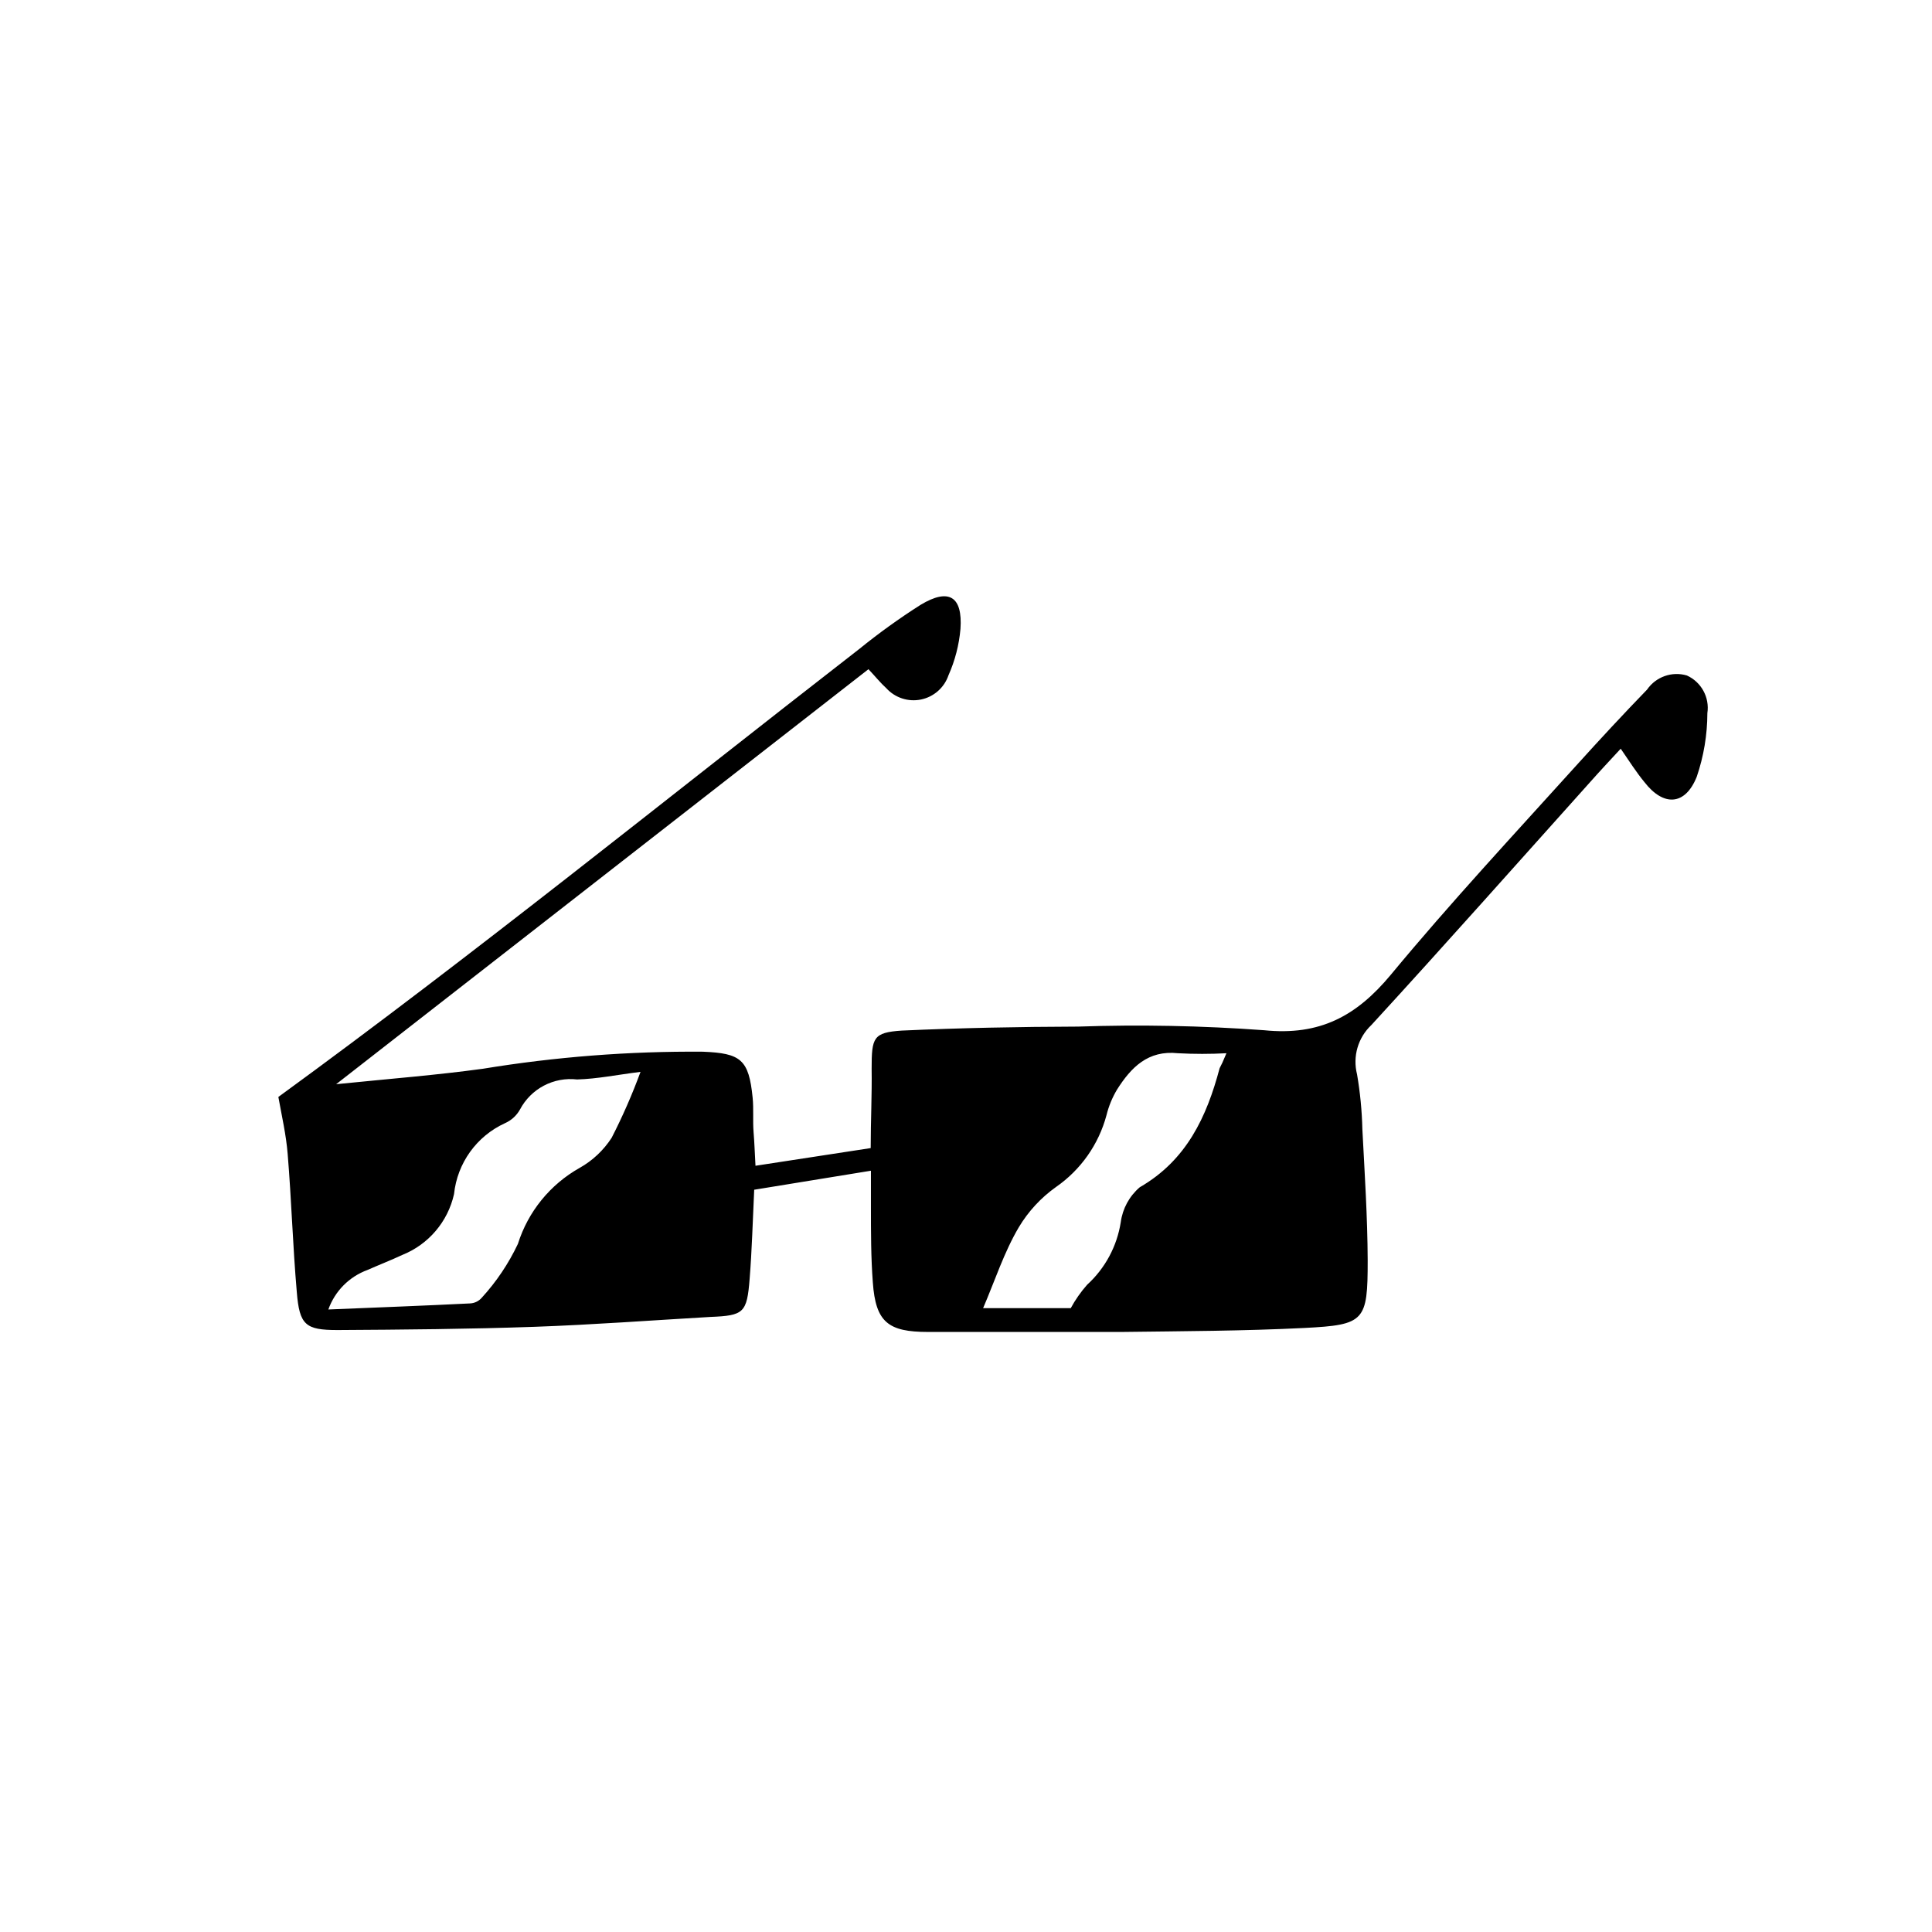 <?xml version="1.0" encoding="UTF-8"?>
<!-- The Best Svg Icon site in the world: iconSvg.co, Visit us! https://iconsvg.co -->
<svg fill="#000000" width="800px" height="800px" version="1.1" viewBox="144 144 512 512" xmlns="http://www.w3.org/2000/svg">
 <path d="m573.51 342.41c-2.973 3.223-5.441 5.844-7.809 8.516-19.398 21.613-38.641 43.328-58.289 64.738h-0.004c-3.535 3.34-4.981 8.336-3.777 13.047 0.824 4.812 1.297 9.68 1.41 14.562 0.605 11.586 1.359 23.176 1.41 34.762 0 16.07-0.754 17.078-16.727 17.887-15.973 0.805-32.293 0.855-48.465 1.059h-51.34c-10.578 0-13.855-2.621-14.609-13.098-0.504-6.606-0.504-13.355-0.504-20.055v-9.574l-30.934 5.039c-0.402 8.414-0.605 16.07-1.211 23.629-0.707 9.02-1.562 9.723-10.379 10.078-15.566 0.906-31.086 2.066-46.652 2.621-17.383 0.605-34.812 0.754-52.195 0.855-8.465 0-10.078-1.309-10.781-10.078-1.059-12.191-1.41-24.383-2.418-36.578-0.402-5.039-1.562-10.078-2.469-15.113 51.992-37.887 102.52-78.797 153.86-118.65 5.227-4.242 10.691-8.18 16.375-11.789 7.457-4.484 11.133-2.215 10.531 6.398-0.371 4.246-1.445 8.402-3.176 12.293-1.117 3.273-3.875 5.711-7.262 6.414-3.383 0.703-6.887-0.434-9.211-2.988-1.562-1.41-2.871-3.074-4.734-5.039l-141.07 109.98c14.41-1.461 26.652-2.418 38.793-4.082l-0.004 0.004c19.301-3.172 38.836-4.688 58.391-4.535 10.078 0.402 12.191 2.066 13.199 12.191 0.301 3.023 0 6.098 0.25 9.168 0.25 3.074 0.301 5.34 0.504 8.867l30.531-4.684c0-7.254 0.352-14.156 0.25-21.059 0-8.211 0.402-9.574 7.961-10.078 15.516-0.707 31.086-1.008 46.602-1.059l0.004 0.004c16.48-0.566 32.98-0.246 49.426 0.957 14.762 1.512 24.484-3.727 33.605-14.711 15.77-19.043 32.648-37.18 49.121-55.418 6.144-6.801 12.395-13.551 18.793-20.152h-0.004c2.336-3.387 6.586-4.891 10.531-3.731 3.84 1.734 6.062 5.809 5.441 9.977-0.012 5.742-0.965 11.445-2.82 16.879-3.074 7.656-8.816 7.91-13.855 1.41-2.117-2.57-3.879-5.34-6.297-8.867zm-342.59 148.62c13.453-0.555 25.543-1.008 37.684-1.613 1.188-0.066 2.297-0.613 3.074-1.512 3.883-4.246 7.113-9.055 9.57-14.258 2.695-8.555 8.551-15.762 16.375-20.152 3.426-1.93 6.328-4.66 8.465-7.961 2.906-5.664 5.461-11.504 7.656-17.48-6.098 0.754-11.438 1.863-16.828 2.016v-0.004c-3.027-0.352-6.09 0.223-8.789 1.641-2.695 1.422-4.902 3.625-6.324 6.32-0.895 1.609-2.293 2.887-3.981 3.629-7.508 3.434-12.645 10.578-13.5 18.793-1.629 7.305-6.758 13.34-13.707 16.121-3.023 1.41-6.144 2.621-9.219 3.981-4.848 1.773-8.652 5.613-10.379 10.477zm238.1-67.914c-4.277 0.23-8.566 0.23-12.848 0-7.961-0.855-12.445 3.777-16.172 9.672-1.25 2.102-2.184 4.375-2.769 6.75-2.07 7.734-6.82 14.484-13.402 19.043-3.973 2.828-7.32 6.449-9.824 10.633-3.93 6.648-6.297 14.055-9.473 21.461h23.227c1.207-2.223 2.66-4.301 4.332-6.195 4.773-4.352 7.918-10.195 8.918-16.578 0.48-3.602 2.273-6.906 5.039-9.27 12.395-7.152 17.734-18.641 21.16-31.539 0.453-0.855 0.855-1.66 1.812-3.977z"/>
</svg>